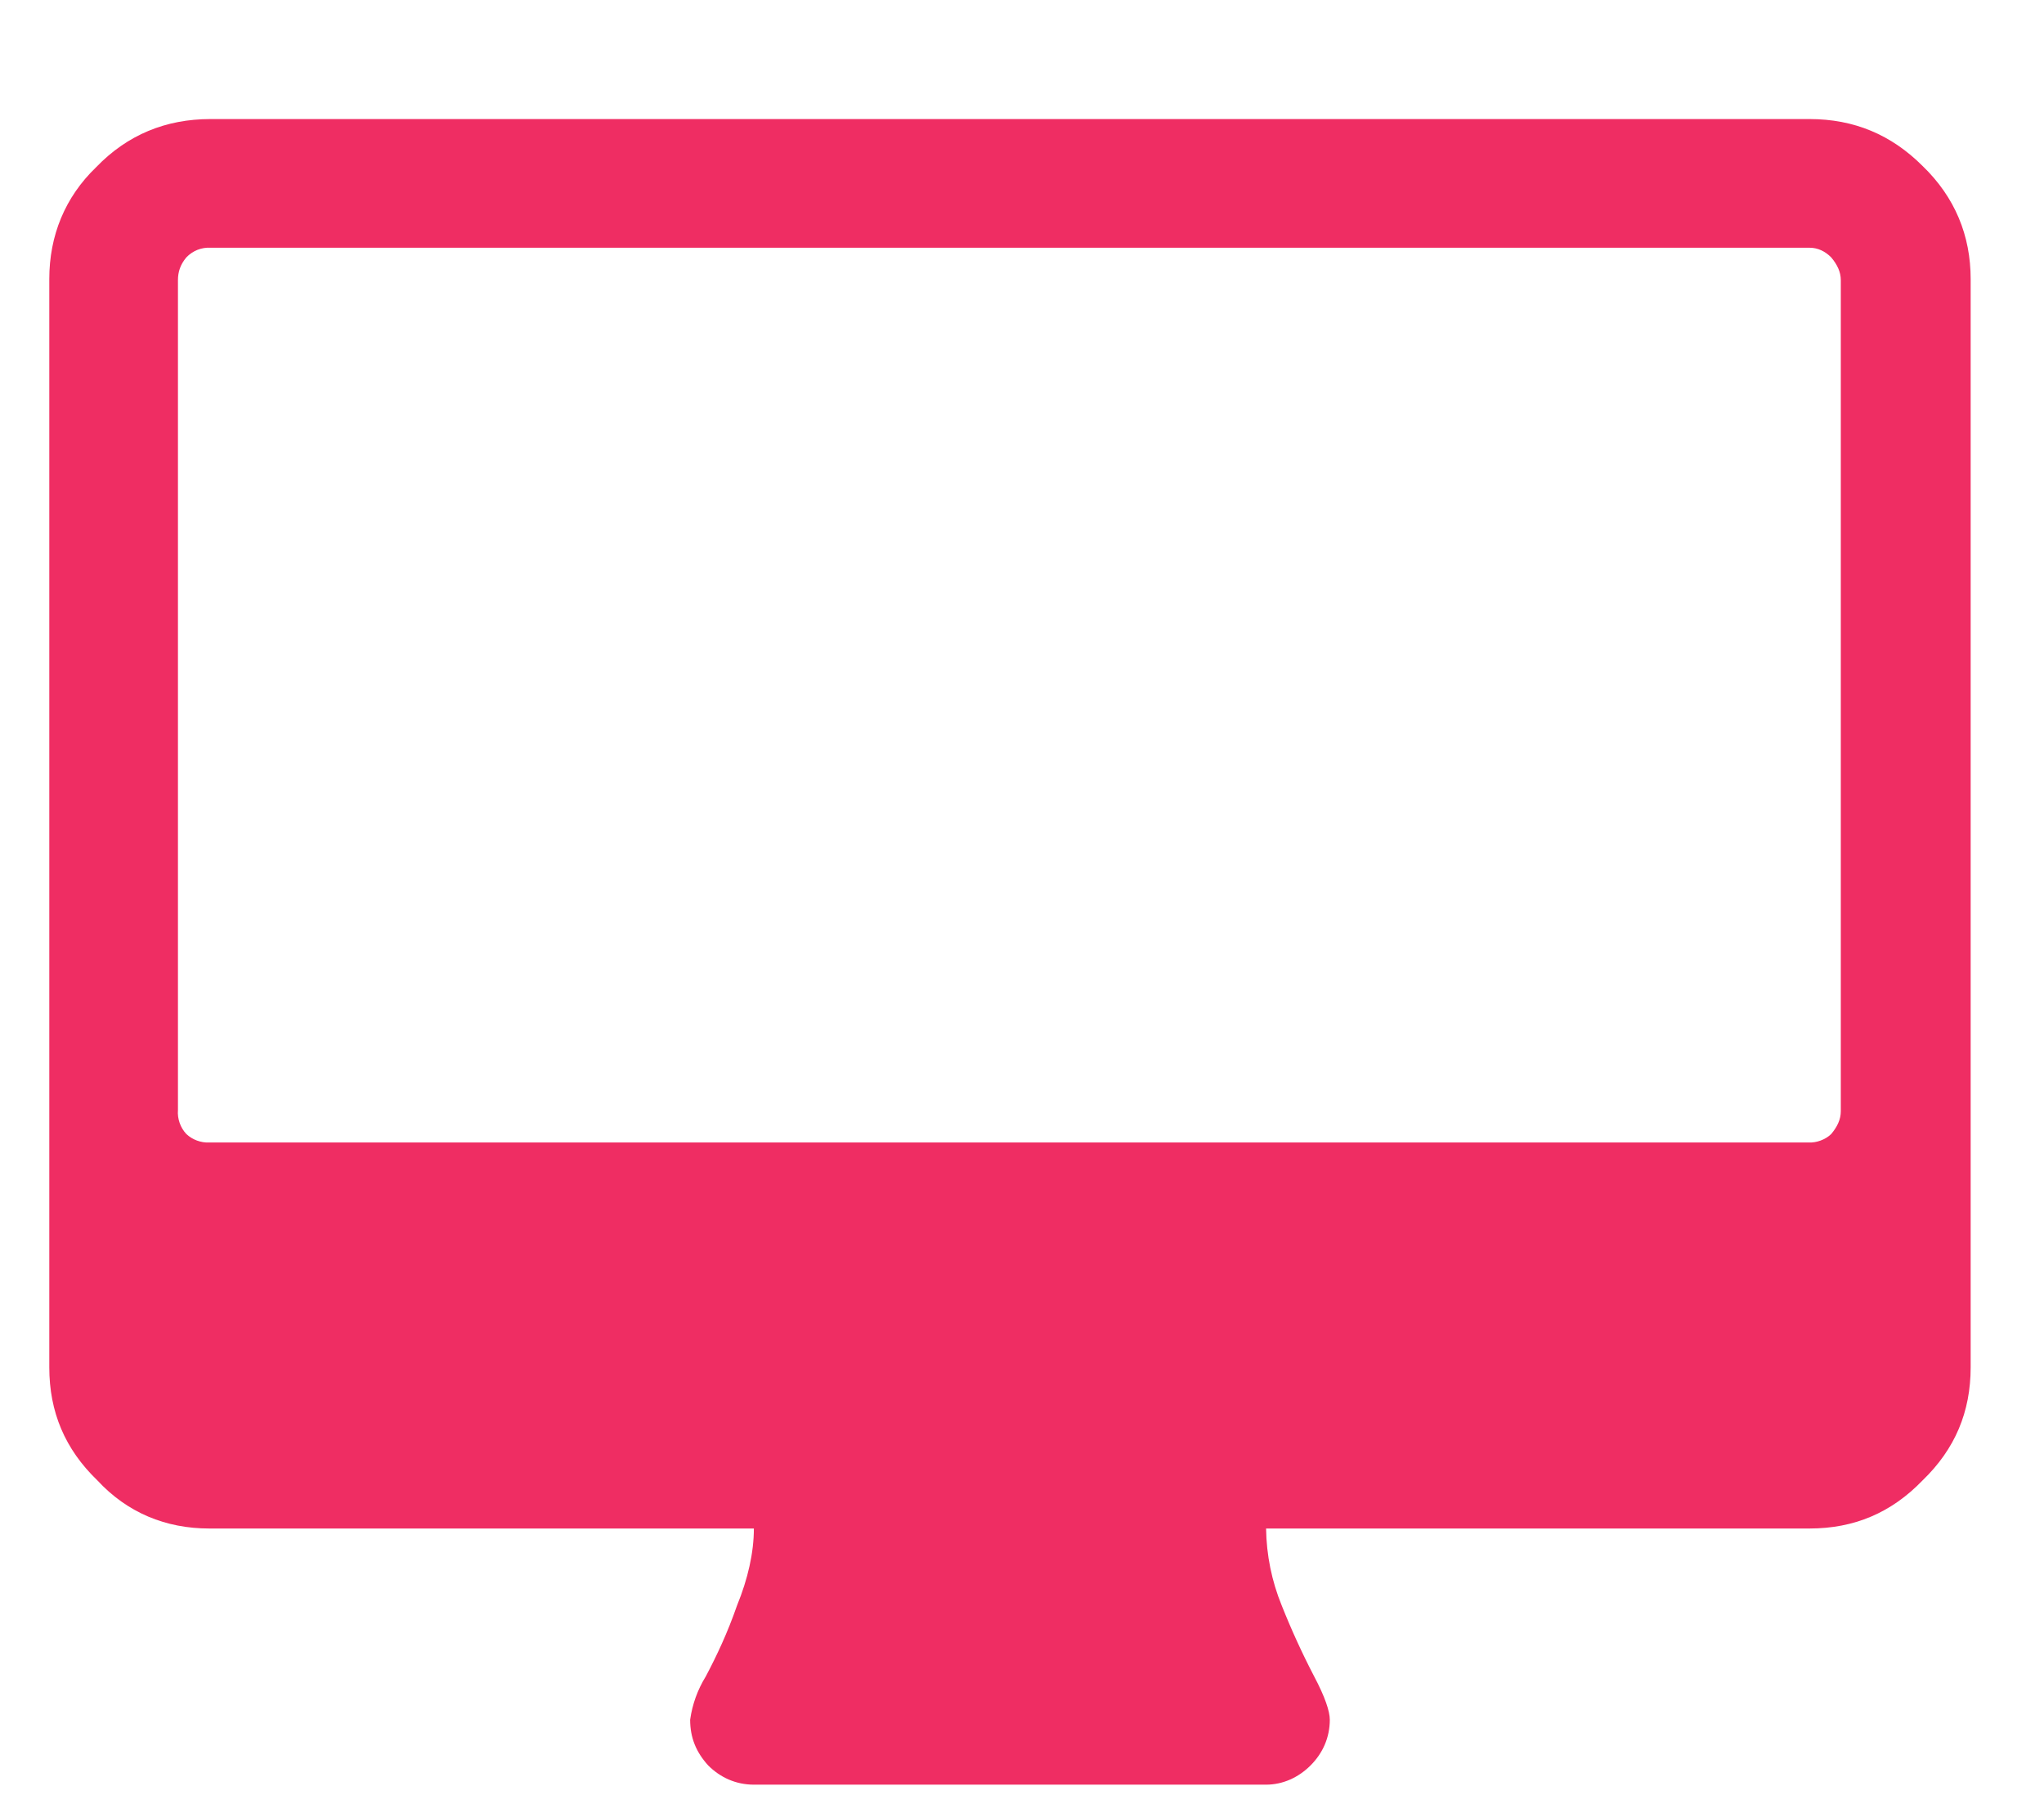 <svg width="17" height="15" viewBox="0 0 17 15" fill="none" xmlns="http://www.w3.org/2000/svg">
<g clip-path="url(#clip0_12701_2494)">
<g clip-path="url(#clip1_12701_2494)">
<g clip-path="url(#clip2_12701_2494)">
<path d="M15.31 9.24C15.31 9.31 15.28 9.37 15.23 9.43C15.205 9.454 15.175 9.472 15.142 9.484C15.11 9.496 15.075 9.502 15.04 9.5H1.74C1.705 9.502 1.671 9.496 1.638 9.484C1.605 9.472 1.576 9.454 1.55 9.43C1.525 9.403 1.506 9.372 1.494 9.337C1.482 9.303 1.477 9.266 1.48 9.23V2.33C1.48 2.26 1.5 2.2 1.55 2.14C1.576 2.113 1.607 2.092 1.641 2.078C1.676 2.064 1.713 2.058 1.75 2.06H15.05C15.12 2.06 15.18 2.09 15.23 2.14C15.28 2.2 15.31 2.26 15.31 2.33V9.25V9.24ZM15.99 1.38C15.73 1.12 15.42 0.99 15.05 0.99H1.75C1.38 0.99 1.06 1.12 0.8 1.39C0.54 1.64 0.41 1.96 0.41 2.32V11.37C0.41 11.74 0.54 12.05 0.81 12.31C1.06 12.58 1.38 12.71 1.74 12.71H6.27C6.27 12.91 6.22 13.13 6.13 13.35C6.05 13.58 5.96 13.77 5.87 13.94C5.802 14.05 5.758 14.172 5.74 14.3C5.74 14.45 5.79 14.57 5.89 14.68C5.99 14.78 6.12 14.84 6.27 14.84H10.53C10.67 14.84 10.8 14.78 10.9 14.68C11 14.58 11.06 14.45 11.06 14.3C11.06 14.23 11.02 14.11 10.93 13.94C10.83 13.748 10.74 13.551 10.66 13.35C10.577 13.147 10.533 12.93 10.53 12.71H15.05C15.42 12.71 15.73 12.58 15.99 12.31C16.26 12.05 16.39 11.74 16.39 11.37V2.32C16.39 1.96 16.26 1.64 15.99 1.38Z" fill="#EF2D63"/>
</g>
</g>
</g>
<defs>
<clipPath id="clip0_12701_2494">
<rect width="16" height="14" fill="white" transform="translate(0.41 0.97)"/>
</clipPath>
<clipPath id="clip1_12701_2494">
<rect width="16" height="14" fill="white" transform="translate(0.41 0.97)"/>
</clipPath>
<clipPath id="clip2_12701_2494">
<rect width="16" height="14" fill="white" transform="translate(0.41 0.97)"/>
</clipPath>
</defs>
</svg>
